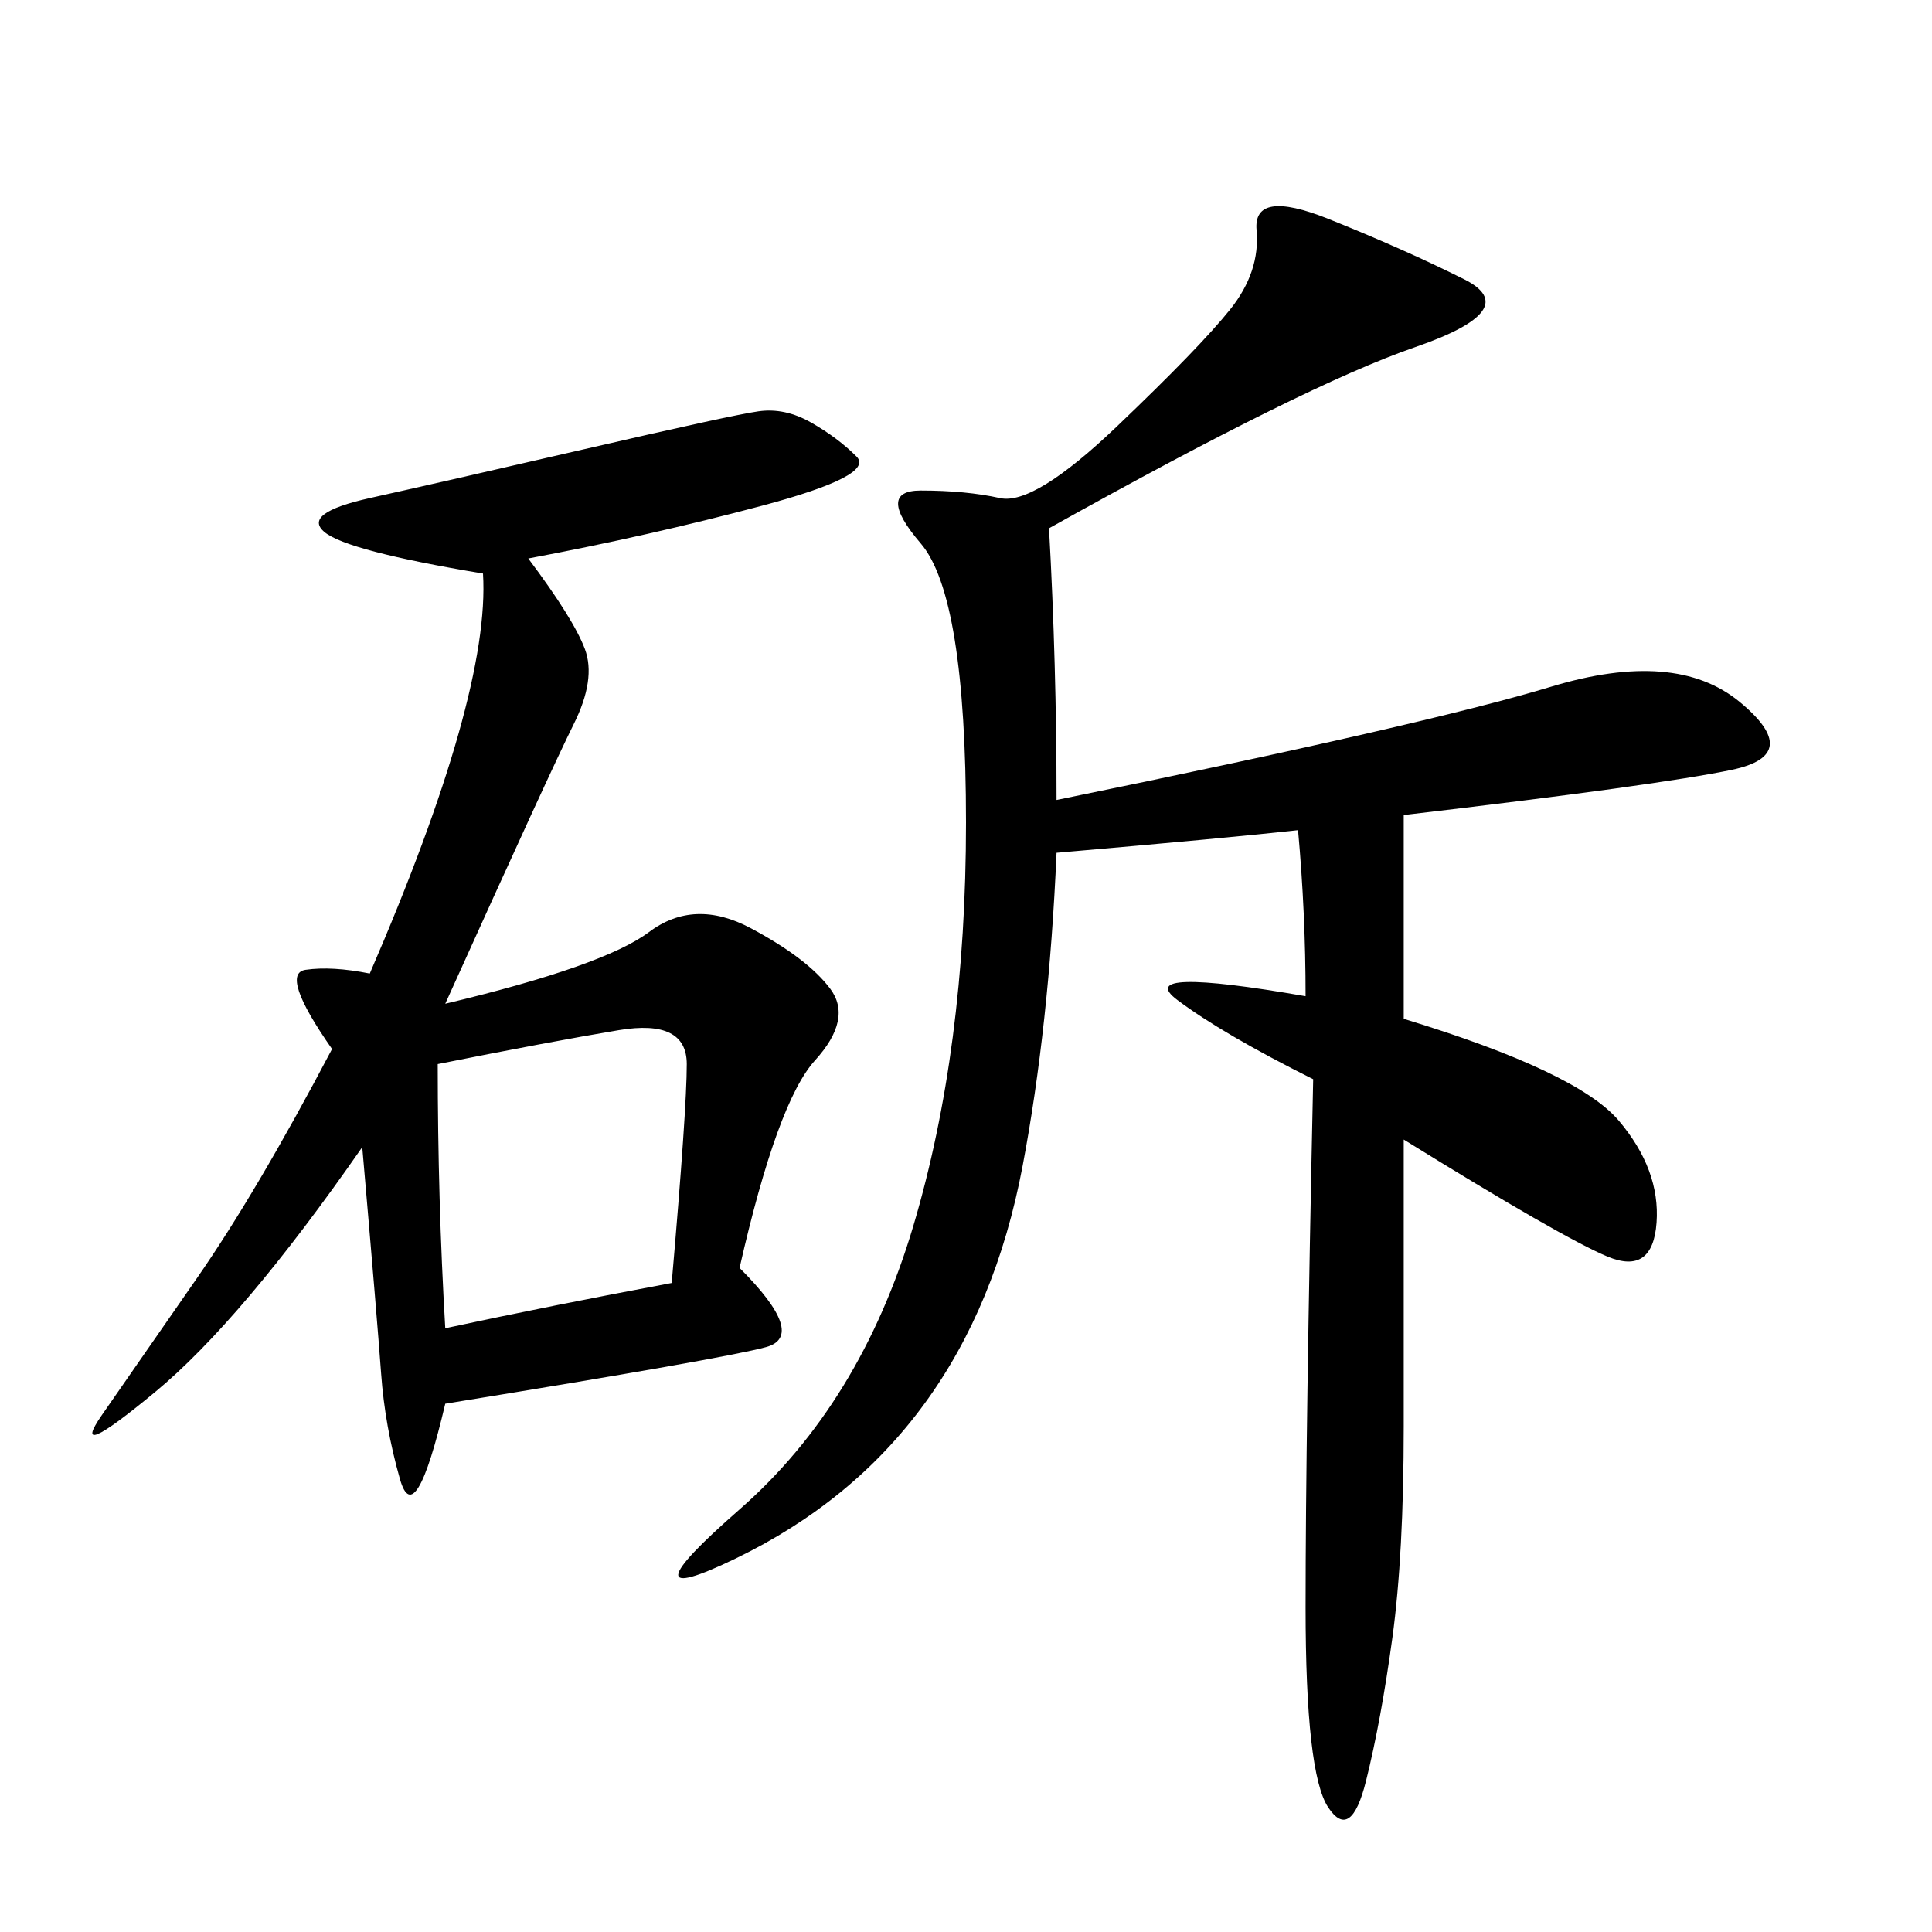 <svg xmlns="http://www.w3.org/2000/svg" xmlns:xlink="http://www.w3.org/1999/xlink" width="300" height="300"><path d="M162.89 82.03Q164.06 103.13 164.06 124.22L164.06 124.22Q221.48 112.50 240.82 106.64Q260.16 100.78 270.12 108.98Q280.08 117.19 268.95 119.53Q257.81 121.88 217.97 126.56L217.97 126.56L217.97 158.20Q244.92 166.41 251.37 174.02Q257.81 181.64 257.23 189.84Q256.64 198.05 249.61 195.12Q242.58 192.19 217.97 176.95L217.97 176.95L217.97 221.48Q217.97 241.41 216.21 254.30Q214.45 267.19 212.11 276.56Q209.77 285.94 206.25 280.66Q202.73 275.39 202.73 249.61L202.73 249.61Q202.73 222.66 203.91 167.58L203.91 167.58Q189.84 160.55 182.81 155.27Q175.78 150 202.73 154.69L202.73 154.69Q202.73 141.80 201.56 128.91L201.56 128.91Q191.02 130.08 164.06 132.42L164.06 132.42Q162.89 159.38 158.79 181.05Q154.69 202.73 143.55 217.97Q132.42 233.20 114.26 241.99Q96.09 250.78 114.84 234.38Q133.59 217.97 141.80 190.43Q150 162.89 150 127.73L150 127.73Q150 92.58 142.97 84.38Q135.94 76.17 142.97 76.17L142.97 76.17Q150 76.17 155.27 77.34Q160.55 78.52 173.44 66.21Q186.33 53.91 191.02 48.05Q195.70 42.19 195.12 35.74Q194.53 29.30 206.25 33.98Q217.97 38.67 227.34 43.36Q236.72 48.05 219.73 53.91Q202.73 59.77 162.89 82.03L162.89 82.03ZM82.03 86.72Q89.06 96.09 90.82 100.78Q92.58 105.47 89.06 112.50Q85.55 119.53 69.14 155.86L69.14 155.86Q93.75 150 100.78 144.73Q107.81 139.45 116.60 144.14Q125.39 148.83 128.91 153.52Q132.42 158.20 126.56 164.65Q120.70 171.09 114.84 196.88L114.84 196.88Q125.39 207.42 118.95 209.18Q112.50 210.94 69.14 217.97L69.14 217.97Q64.45 237.89 62.11 229.69Q59.77 221.48 59.18 213.28Q58.59 205.08 56.25 178.13L56.25 178.13Q37.50 205.08 24.02 216.21Q10.55 227.34 15.82 219.73Q21.09 212.11 30.47 198.63Q39.84 185.16 51.56 162.89L51.56 162.89Q43.36 151.17 47.46 150.59Q51.56 150 57.42 151.17L57.42 151.17Q76.17 107.81 75 89.06L75 89.06Q53.91 85.55 50.39 82.62Q46.88 79.69 57.42 77.34Q67.97 75 90.82 69.73Q113.67 64.45 117.77 63.87Q121.88 63.28 125.98 65.63Q130.08 67.97 133.01 70.90Q135.94 73.83 118.36 78.52Q100.78 83.20 82.03 86.72L82.03 86.72ZM67.97 165.23Q67.97 186.33 69.14 206.25L69.14 206.25Q85.55 202.73 104.30 199.22L104.30 199.22Q106.64 172.27 106.64 165.23L106.64 165.23Q106.64 158.20 96.09 159.96Q85.55 161.72 67.97 165.23L67.97 165.23Z"/></svg>